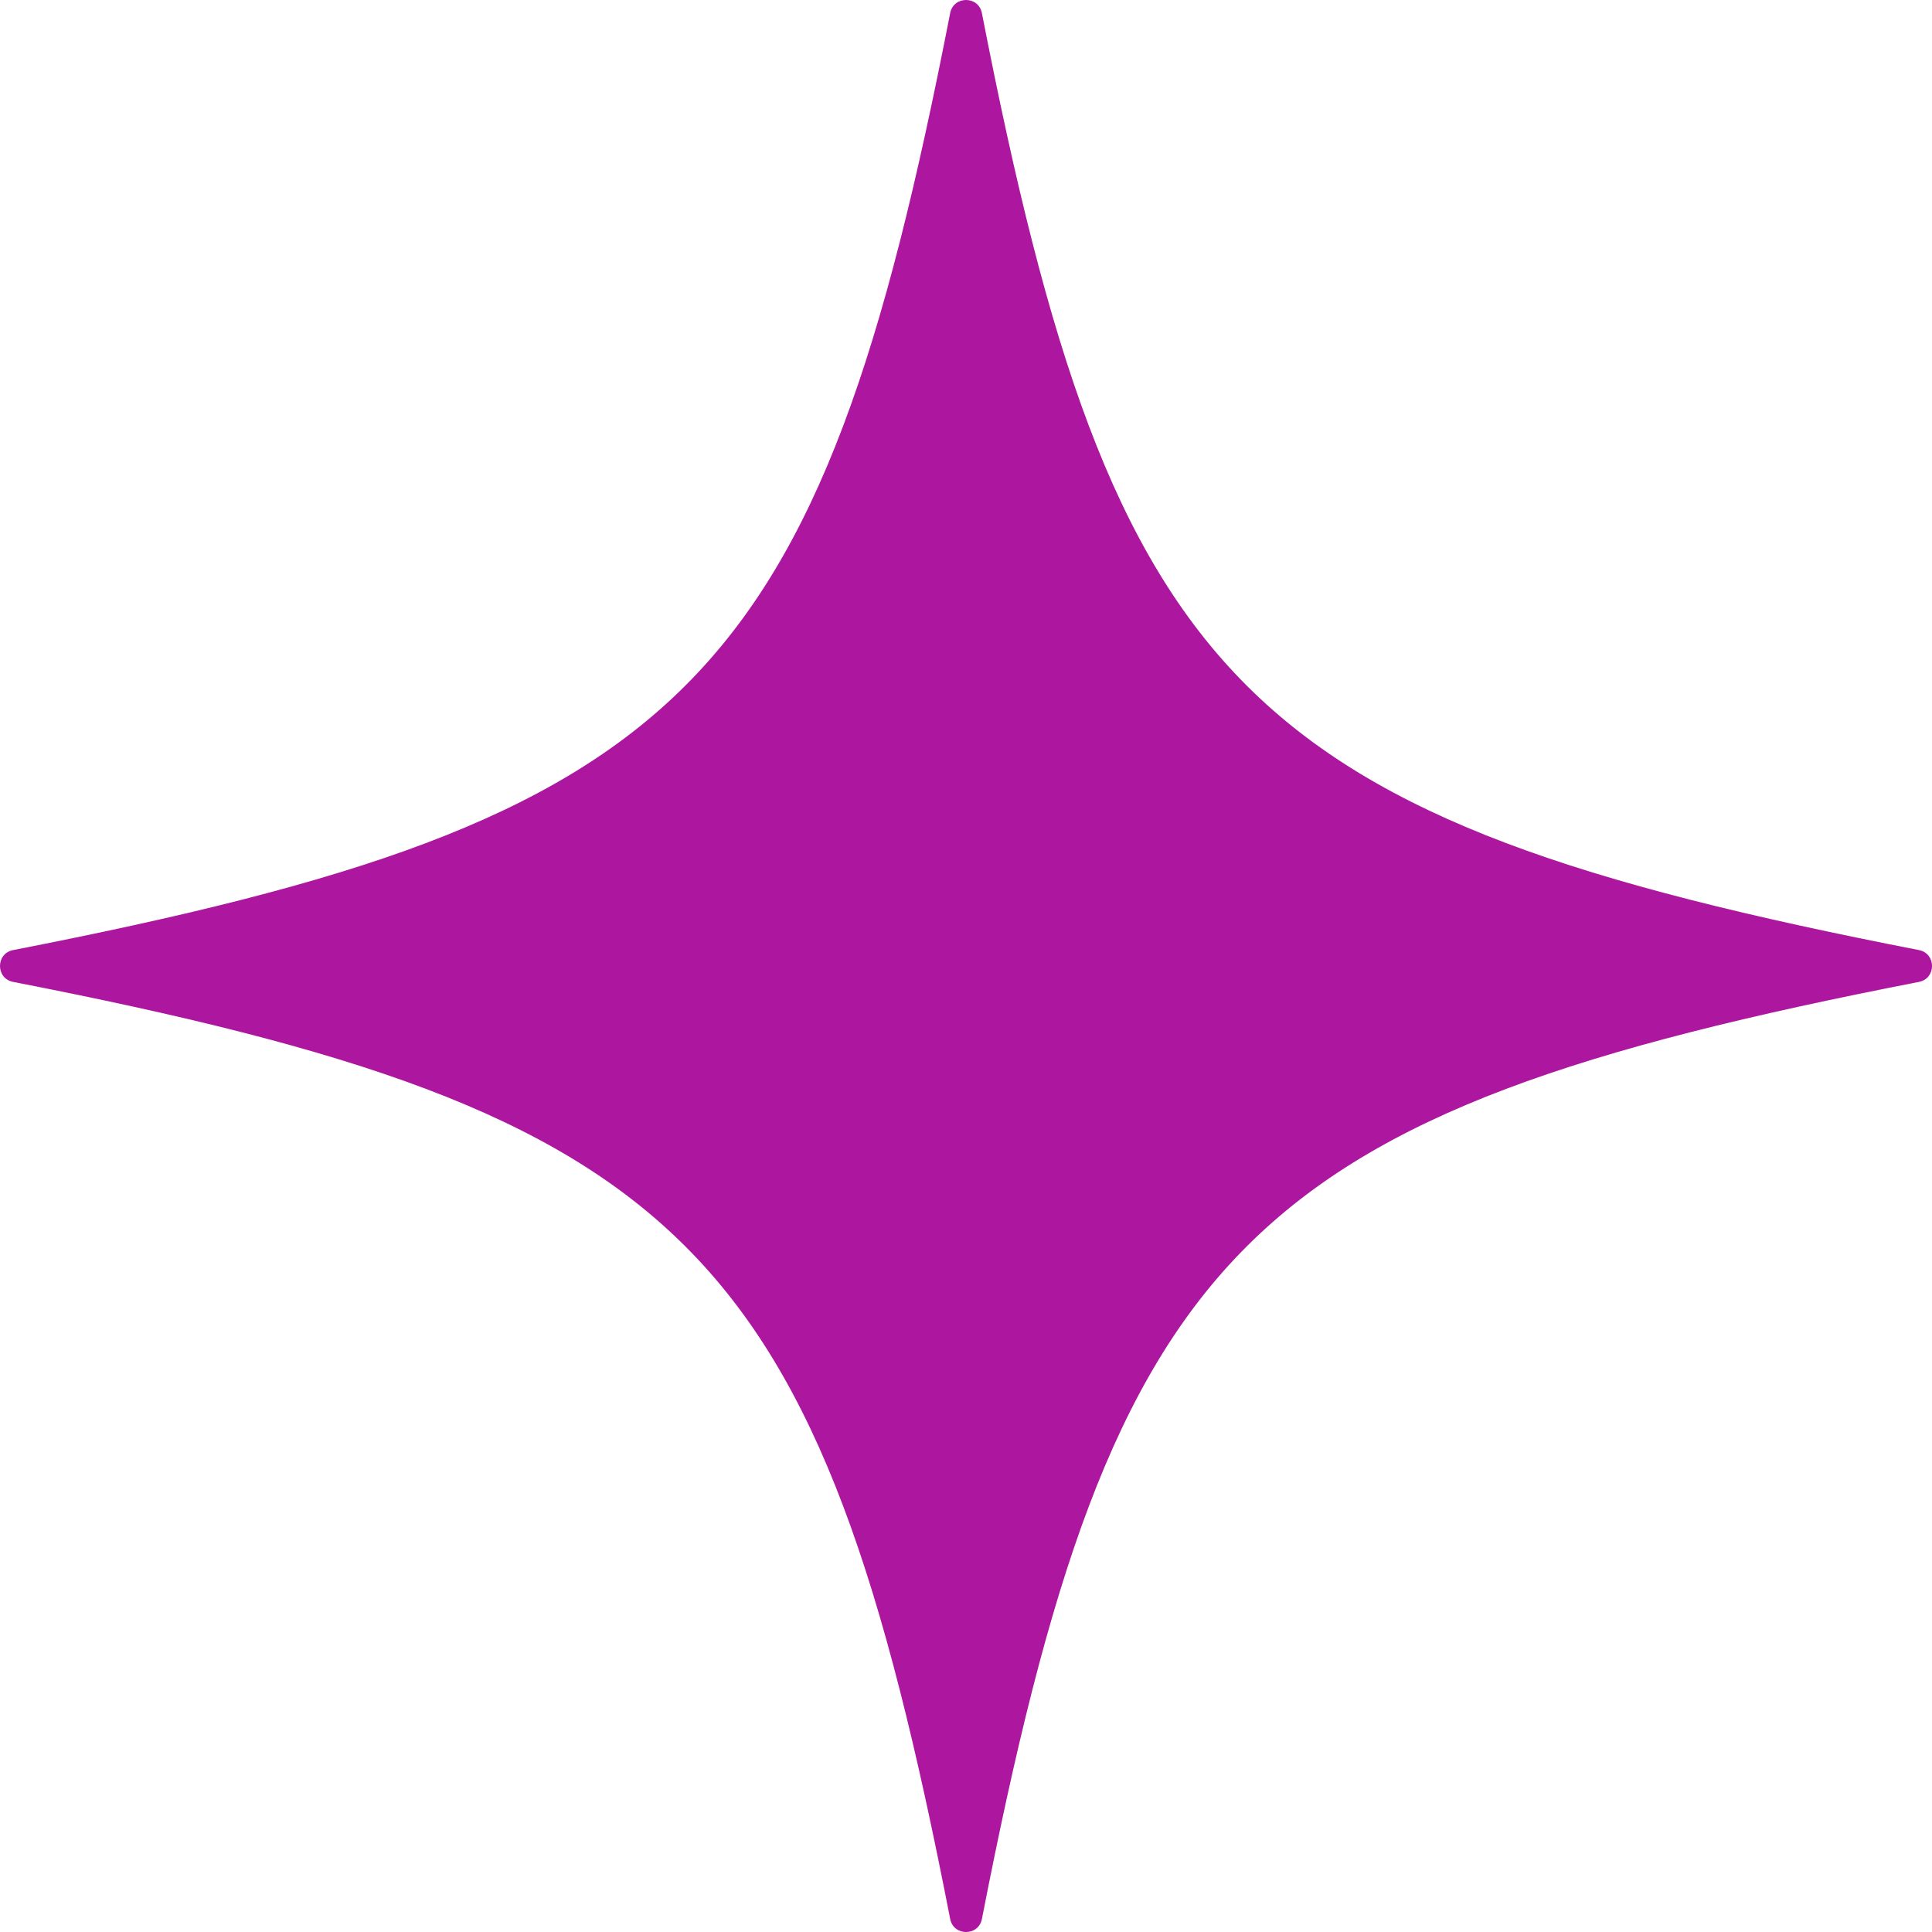 <?xml version="1.0" encoding="UTF-8"?>
<svg id="Layer_1" data-name="Layer 1" xmlns="http://www.w3.org/2000/svg" viewBox="0 0 1000 1000">
  <defs>
    <style>
      .cls-1 {
        fill: #ad17a0;
      }
    </style>
  </defs>
  <path class="cls-1" d="M993.25,491.76C643.75,423.67,576.32,356.24,508.23,6.78c-1.76-9.04-14.67-9.04-16.43,0C423.71,356.24,356.28,423.67,6.78,491.76c-9.04,1.76-9.04,14.71,0,16.47,349.5,68.09,416.93,135.52,485.03,485.03,1.76,9,14.67,9,16.43,0,68.09-349.5,135.52-416.93,485.03-485.03,8.99-1.76,8.99-14.71,0-16.47"/>
</svg>